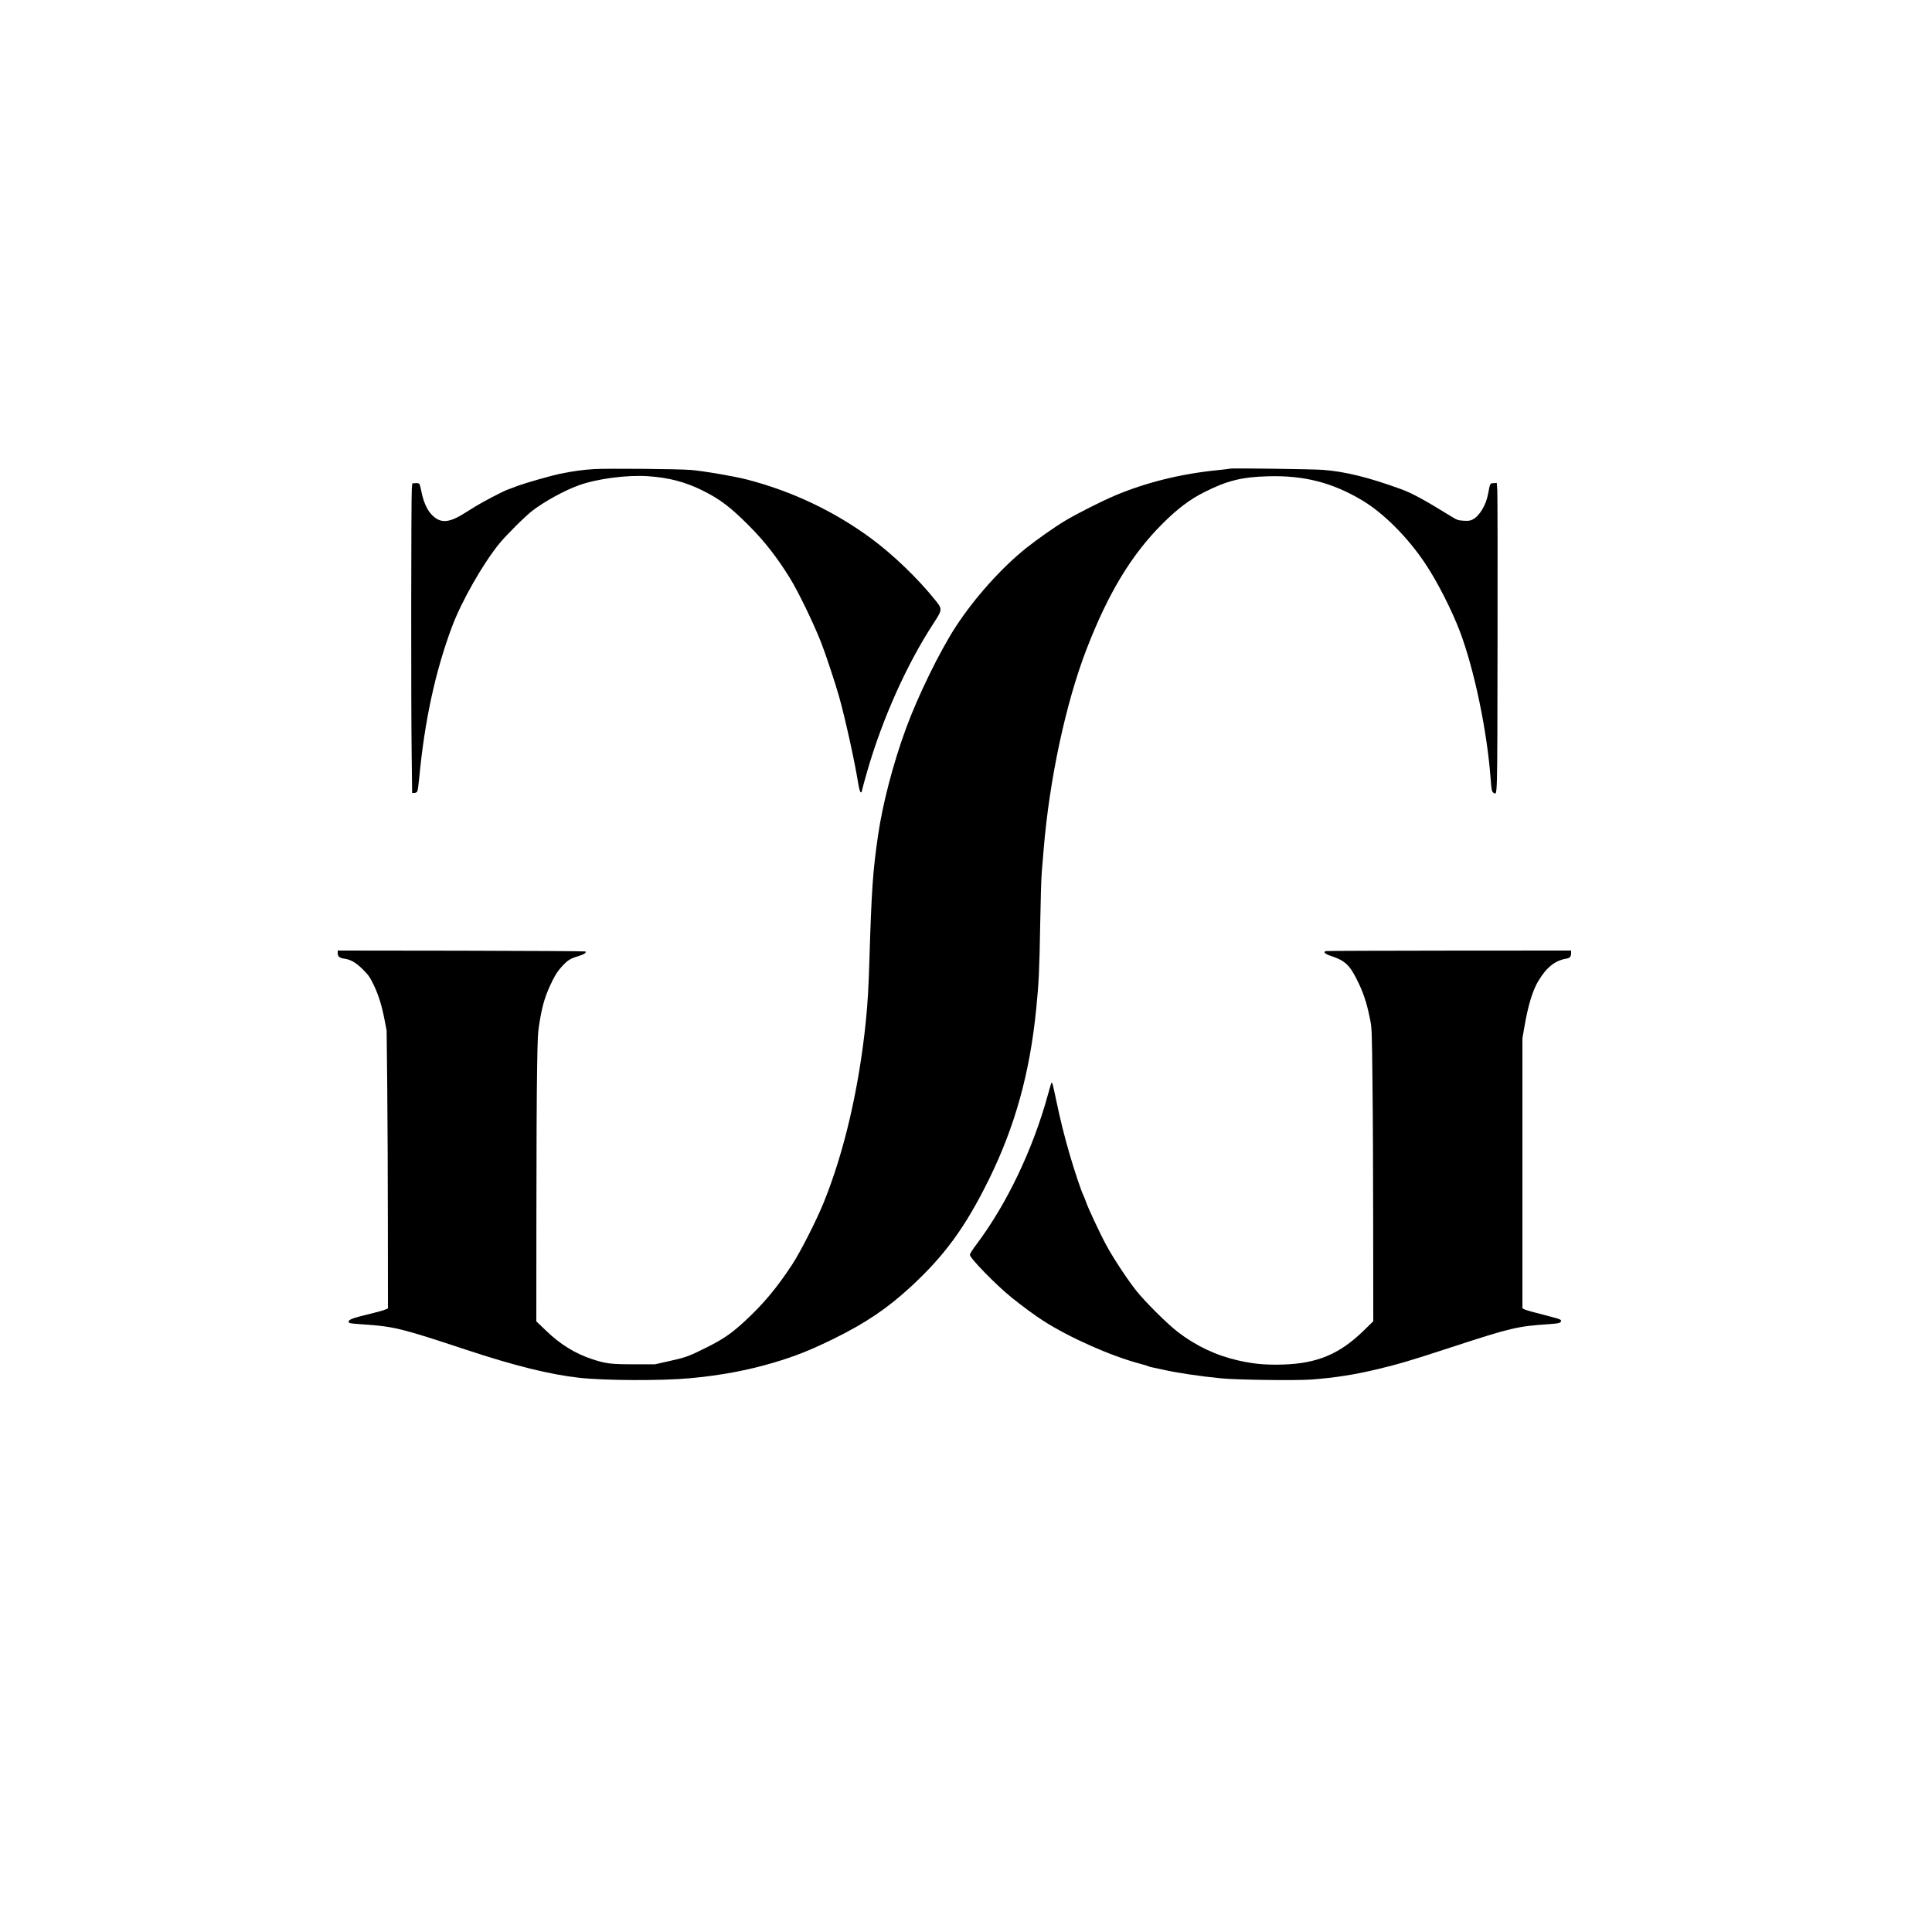 <?xml version="1.0" encoding="UTF-8" standalone="yes"?>
<svg version="1.0" xmlns="http://www.w3.org/2000/svg" width="2000pt" height="2000pt" viewBox="0 0 2500 2500" preserveAspectRatio="xMidYMid meet">
  <g transform="translate(0,2500) scale(0.1,-0.1)" fill="#000000" stroke="none">
    <path d="M7690 18930 c-143 -8 -280 -27 -445 -61 -110 -23 -433 -115 -535
-152 -36 -13 -74 -27 -85 -32 -11 -4 -38 -14 -60 -22 -53 -19 -323 -160 -405
-211 -36 -22 -105 -65 -153 -95 -206 -130 -318 -132 -430 -7 -55 62 -100 165
-123 286 -9 49 -22 95 -27 102 -6 8 -26 12 -51 10 l-41 -3 -6 -65 c-9 -89 -11
-2814 -2 -3437 l6 -503 28 0 c18 0 32 7 39 20 6 11 17 91 25 177 70 739 208
1374 422 1948 124 333 398 814 614 1081 90 110 335 354 429 426 159 122 423
266 605 330 235 84 620 134 890 116 270 -19 476 -72 700 -182 233 -115 370
-219 620 -472 188 -189 351 -398 513 -659 108 -174 298 -565 404 -830 54 -135
188 -538 236 -710 78 -276 203 -844 247 -1120 9 -55 22 -106 29 -114 12 -11
16 -5 25 40 7 30 37 139 67 243 199 680 506 1365 850 1894 121 186 121 188 24
309 -221 276 -543 586 -825 794 -478 353 -1027 613 -1610 764 -171 44 -559
110 -726 124 -163 13 -1077 21 -1249 11z"/>
    <path d="M15915 18936 c-5 -3 -82 -12 -170 -21 -467 -47 -917 -159 -1312 -325
-183 -78 -487 -231 -653 -330 -123 -73 -365 -243 -500 -351 -324 -259 -672
-649 -915 -1022 -208 -321 -489 -896 -643 -1317 -166 -453 -302 -976 -361
-1386 -67 -462 -83 -697 -111 -1609 -11 -366 -22 -545 -45 -780 -87 -867 -281
-1704 -548 -2360 -93 -229 -302 -640 -407 -799 -195 -298 -376 -514 -609 -729
-175 -162 -287 -239 -506 -347 -231 -115 -261 -125 -490 -176 l-170 -38 -270
0 c-297 0 -364 8 -538 65 -220 71 -420 194 -604 373 l-123 118 1 1392 c0 765
4 1603 9 1861 7 436 9 481 33 625 39 232 75 347 170 539 39 77 70 123 121 178
75 81 105 99 212 131 69 21 105 45 90 60 -4 4 -727 8 -1607 10 l-1599 2 0 -33
c0 -44 23 -64 85 -72 85 -12 153 -52 242 -141 71 -71 89 -97 137 -195 63 -131
106 -267 143 -459 l26 -135 8 -740 c4 -407 8 -1216 8 -1798 l1 -1058 -38 -16
c-20 -9 -100 -31 -177 -50 -226 -54 -289 -76 -293 -101 -4 -25 3 -27 218 -42
372 -26 469 -50 1300 -325 631 -209 1093 -323 1470 -364 333 -36 1056 -39
1420 -6 398 36 748 101 1089 202 278 82 477 161 786 313 406 200 685 388 988
667 441 406 709 774 1012 1388 339 688 532 1382 614 2215 33 331 41 493 51
1085 5 308 14 612 20 675 6 63 17 198 25 300 75 909 287 1896 555 2590 281
726 579 1219 980 1621 194 194 356 317 546 412 294 148 485 195 824 204 466
13 833 -82 1219 -313 276 -165 589 -479 816 -820 153 -229 342 -601 446 -875
187 -496 352 -1288 398 -1910 11 -148 15 -165 40 -179 48 -25 46 -124 49 1917
2 1049 0 1950 -3 2001 l-7 93 -41 -3 c-47 -3 -45 1 -71 -138 -27 -146 -111
-287 -199 -332 -34 -17 -54 -20 -119 -16 -75 5 -81 7 -180 68 -332 205 -493
292 -633 342 -415 151 -718 226 -1007 248 -135 10 -1185 24 -1203 16z"/>
    <path d="M17157 12693 c-41 -11 -11 -38 68 -64 174 -56 238 -115 333 -305 82
-162 127 -297 168 -501 26 -128 26 -130 34 -848 5 -396 9 -1249 9 -1896 l1
-1176 -127 -124 c-308 -300 -598 -422 -1037 -436 -227 -7 -383 7 -585 53 -283
64 -544 187 -781 369 -133 102 -420 387 -534 530 -119 150 -297 420 -391 593
-78 143 -241 492 -265 567 -7 22 -21 56 -30 75 -28 55 -116 318 -175 520 -73
249 -128 473 -180 723 -41 196 -49 227 -59 216 -3 -2 -23 -72 -46 -154 -193
-705 -531 -1414 -923 -1935 -48 -63 -87 -125 -87 -137 0 -43 337 -389 539
-552 133 -108 310 -238 411 -302 341 -219 876 -456 1250 -555 52 -13 102 -29
111 -34 9 -5 34 -12 55 -15 22 -4 76 -16 122 -26 188 -43 486 -88 767 -115
209 -20 964 -30 1165 -15 305 23 556 62 860 135 264 63 446 117 945 281 781
255 858 273 1275 301 121 8 150 16 150 43 0 15 -20 24 -122 50 -257 66 -334
88 -355 99 l-23 13 0 1747 0 1746 26 151 c48 279 106 468 180 591 106 177 216
265 362 289 47 8 62 26 62 74 l0 31 -1577 -1 c-868 -1 -1586 -3 -1596 -6z"/>
  </g>
</svg>
